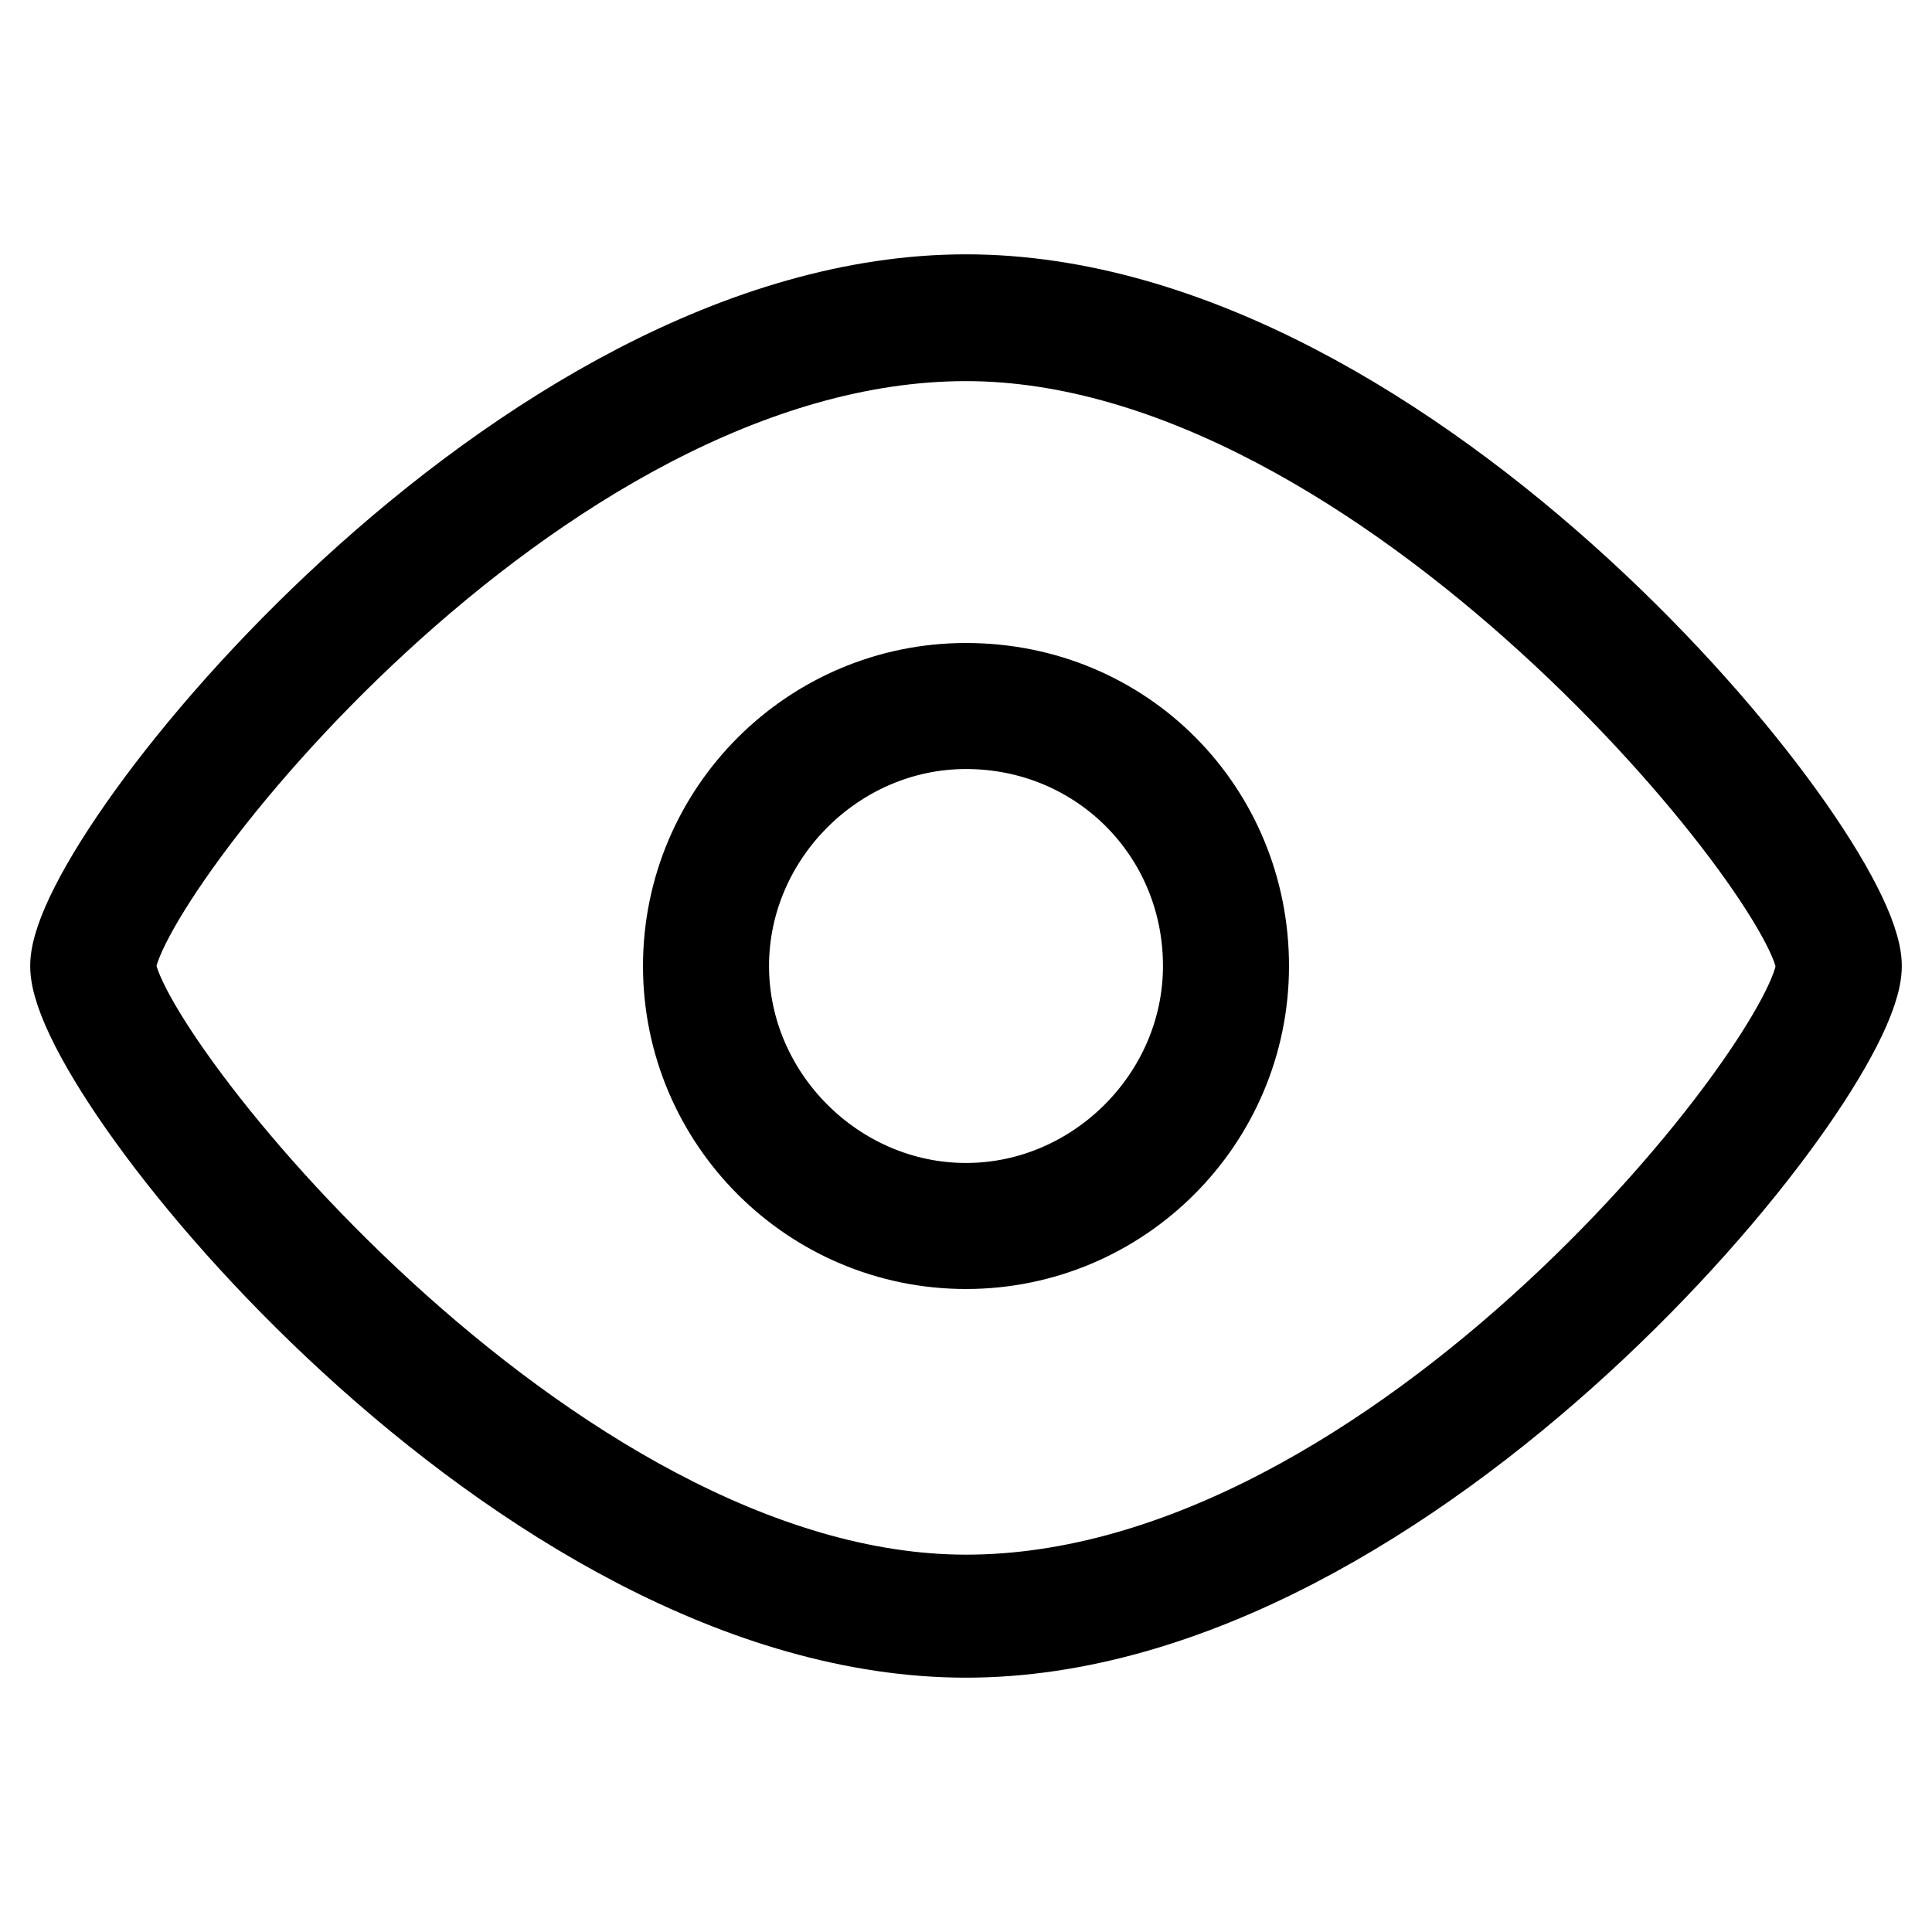 <?xml version="1.0" encoding="utf-8"?>
<!-- Svg Vector Icons : http://www.onlinewebfonts.com/icon -->
<!DOCTYPE svg PUBLIC "-//W3C//DTD SVG 1.1//EN" "http://www.w3.org/Graphics/SVG/1.1/DTD/svg11.dtd">
<svg version="1.1" xmlns="http://www.w3.org/2000/svg" xmlns:xlink="http://www.w3.org/1999/xlink" x="0px" y="0px" viewBox="0 0 256 256" enable-background="new 0 0 256 256" xml:space="preserve">
<g> <path stroke-width="12" fill-opacity="0" stroke="#000000"  d="M128,44.5c55.7,0,113.3,72.2,113.3,83.5c0,11.8-55.7,84-113.3,84c-55.7,0-113.3-72.7-113.3-84 C14.7,116.7,70.4,44.5,128,44.5 M128,39.7c-59,0-118,74.1-118,88.3s59,88.3,118,88.3s118-74.1,118-88.3S187,39.7,128,39.7L128,39.7 z M128,95.9c17.9,0,32.1,14.2,32.1,32.1c0,17.5-14.6,32.1-32.1,32.1S95.9,145.5,95.9,128C95.9,110.5,110.5,95.9,128,95.9 M128,91.2 c-20.3,0-36.8,16.5-36.8,36.8c0,20.3,16.5,36.8,36.8,36.8s36.8-16.5,36.8-36.8C164.8,107.7,148.8,91.2,128,91.2L128,91.2z"/></g>
</svg>